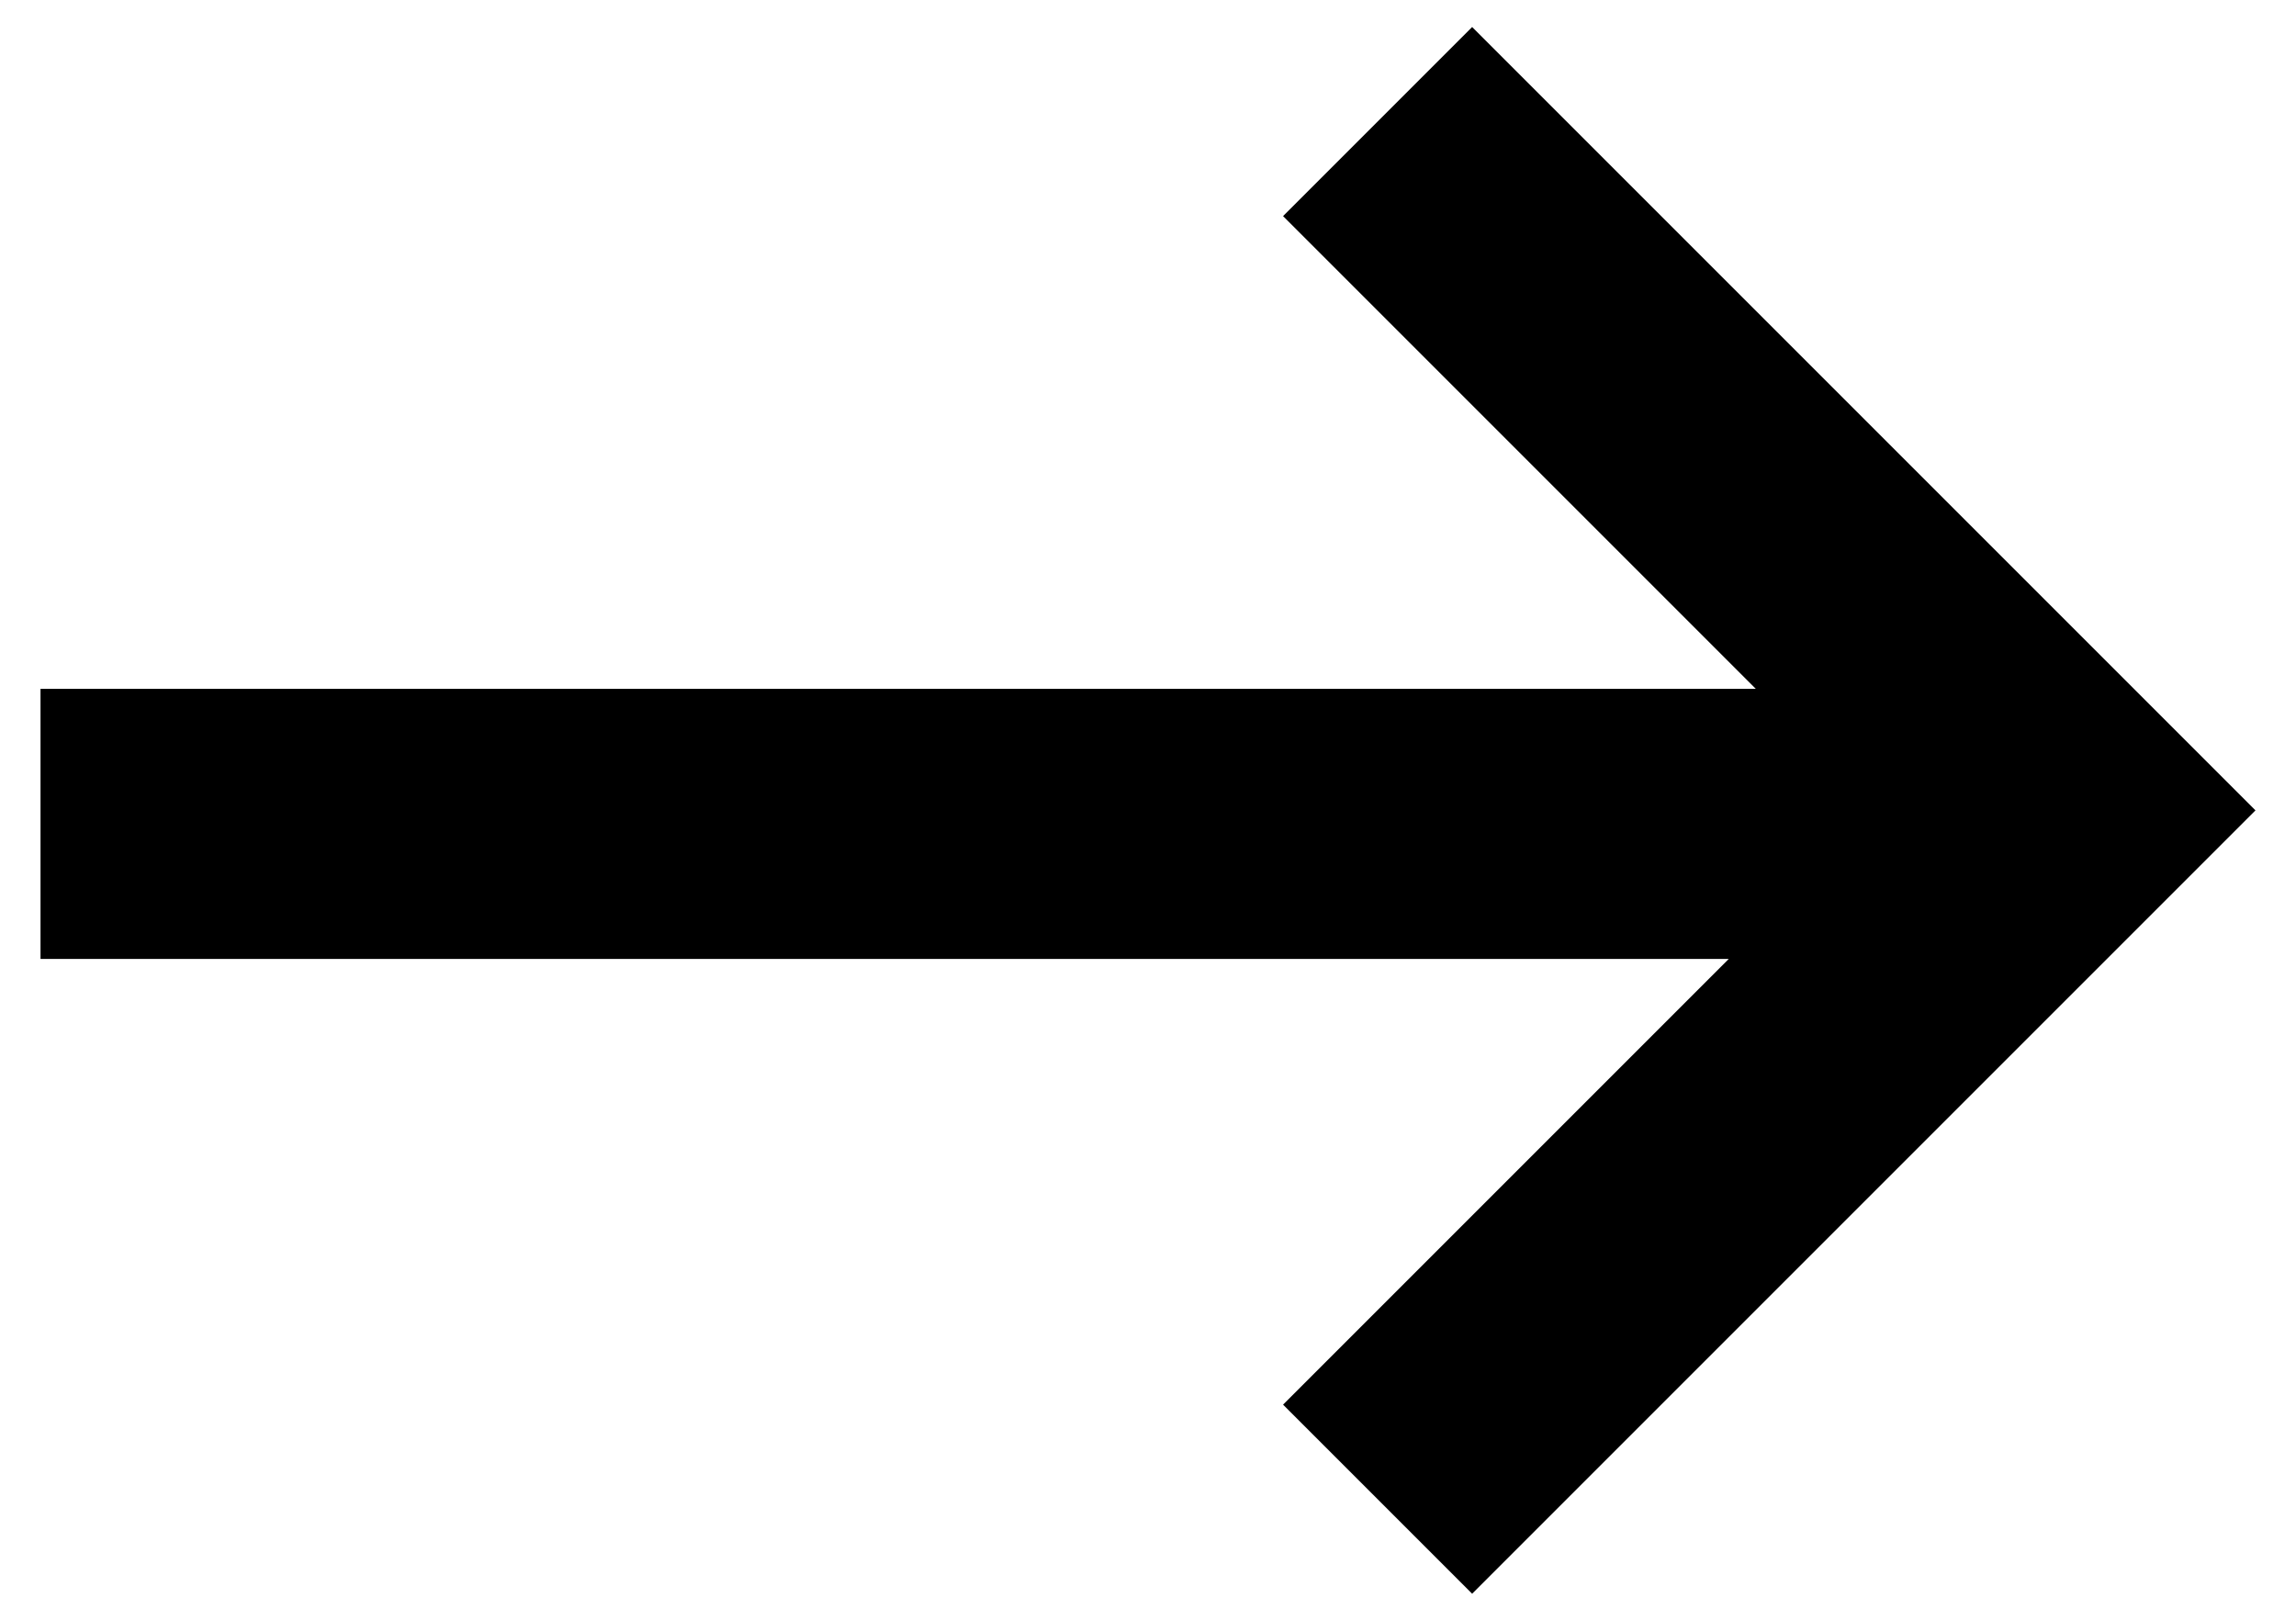 <?xml version="1.0" encoding="utf-8"?>
<!-- Generator: Adobe Illustrator 26.0.3, SVG Export Plug-In . SVG Version: 6.00 Build 0)  -->
<svg version="1.1" id="Layer_1" xmlns="http://www.w3.org/2000/svg" xmlns:xlink="http://www.w3.org/1999/xlink" x="0px" y="0px"
	 viewBox="0 0 17 12" style="enable-background:new 0 0 17 12;" xml:space="preserve">
<polygon points="10.9,0.2 9.5,1.6 13,5.1 0.3,5.1 0.3,7.1 12.8,7.1 9.5,10.4 10.9,11.8 16.7,6 "/>
</svg>
